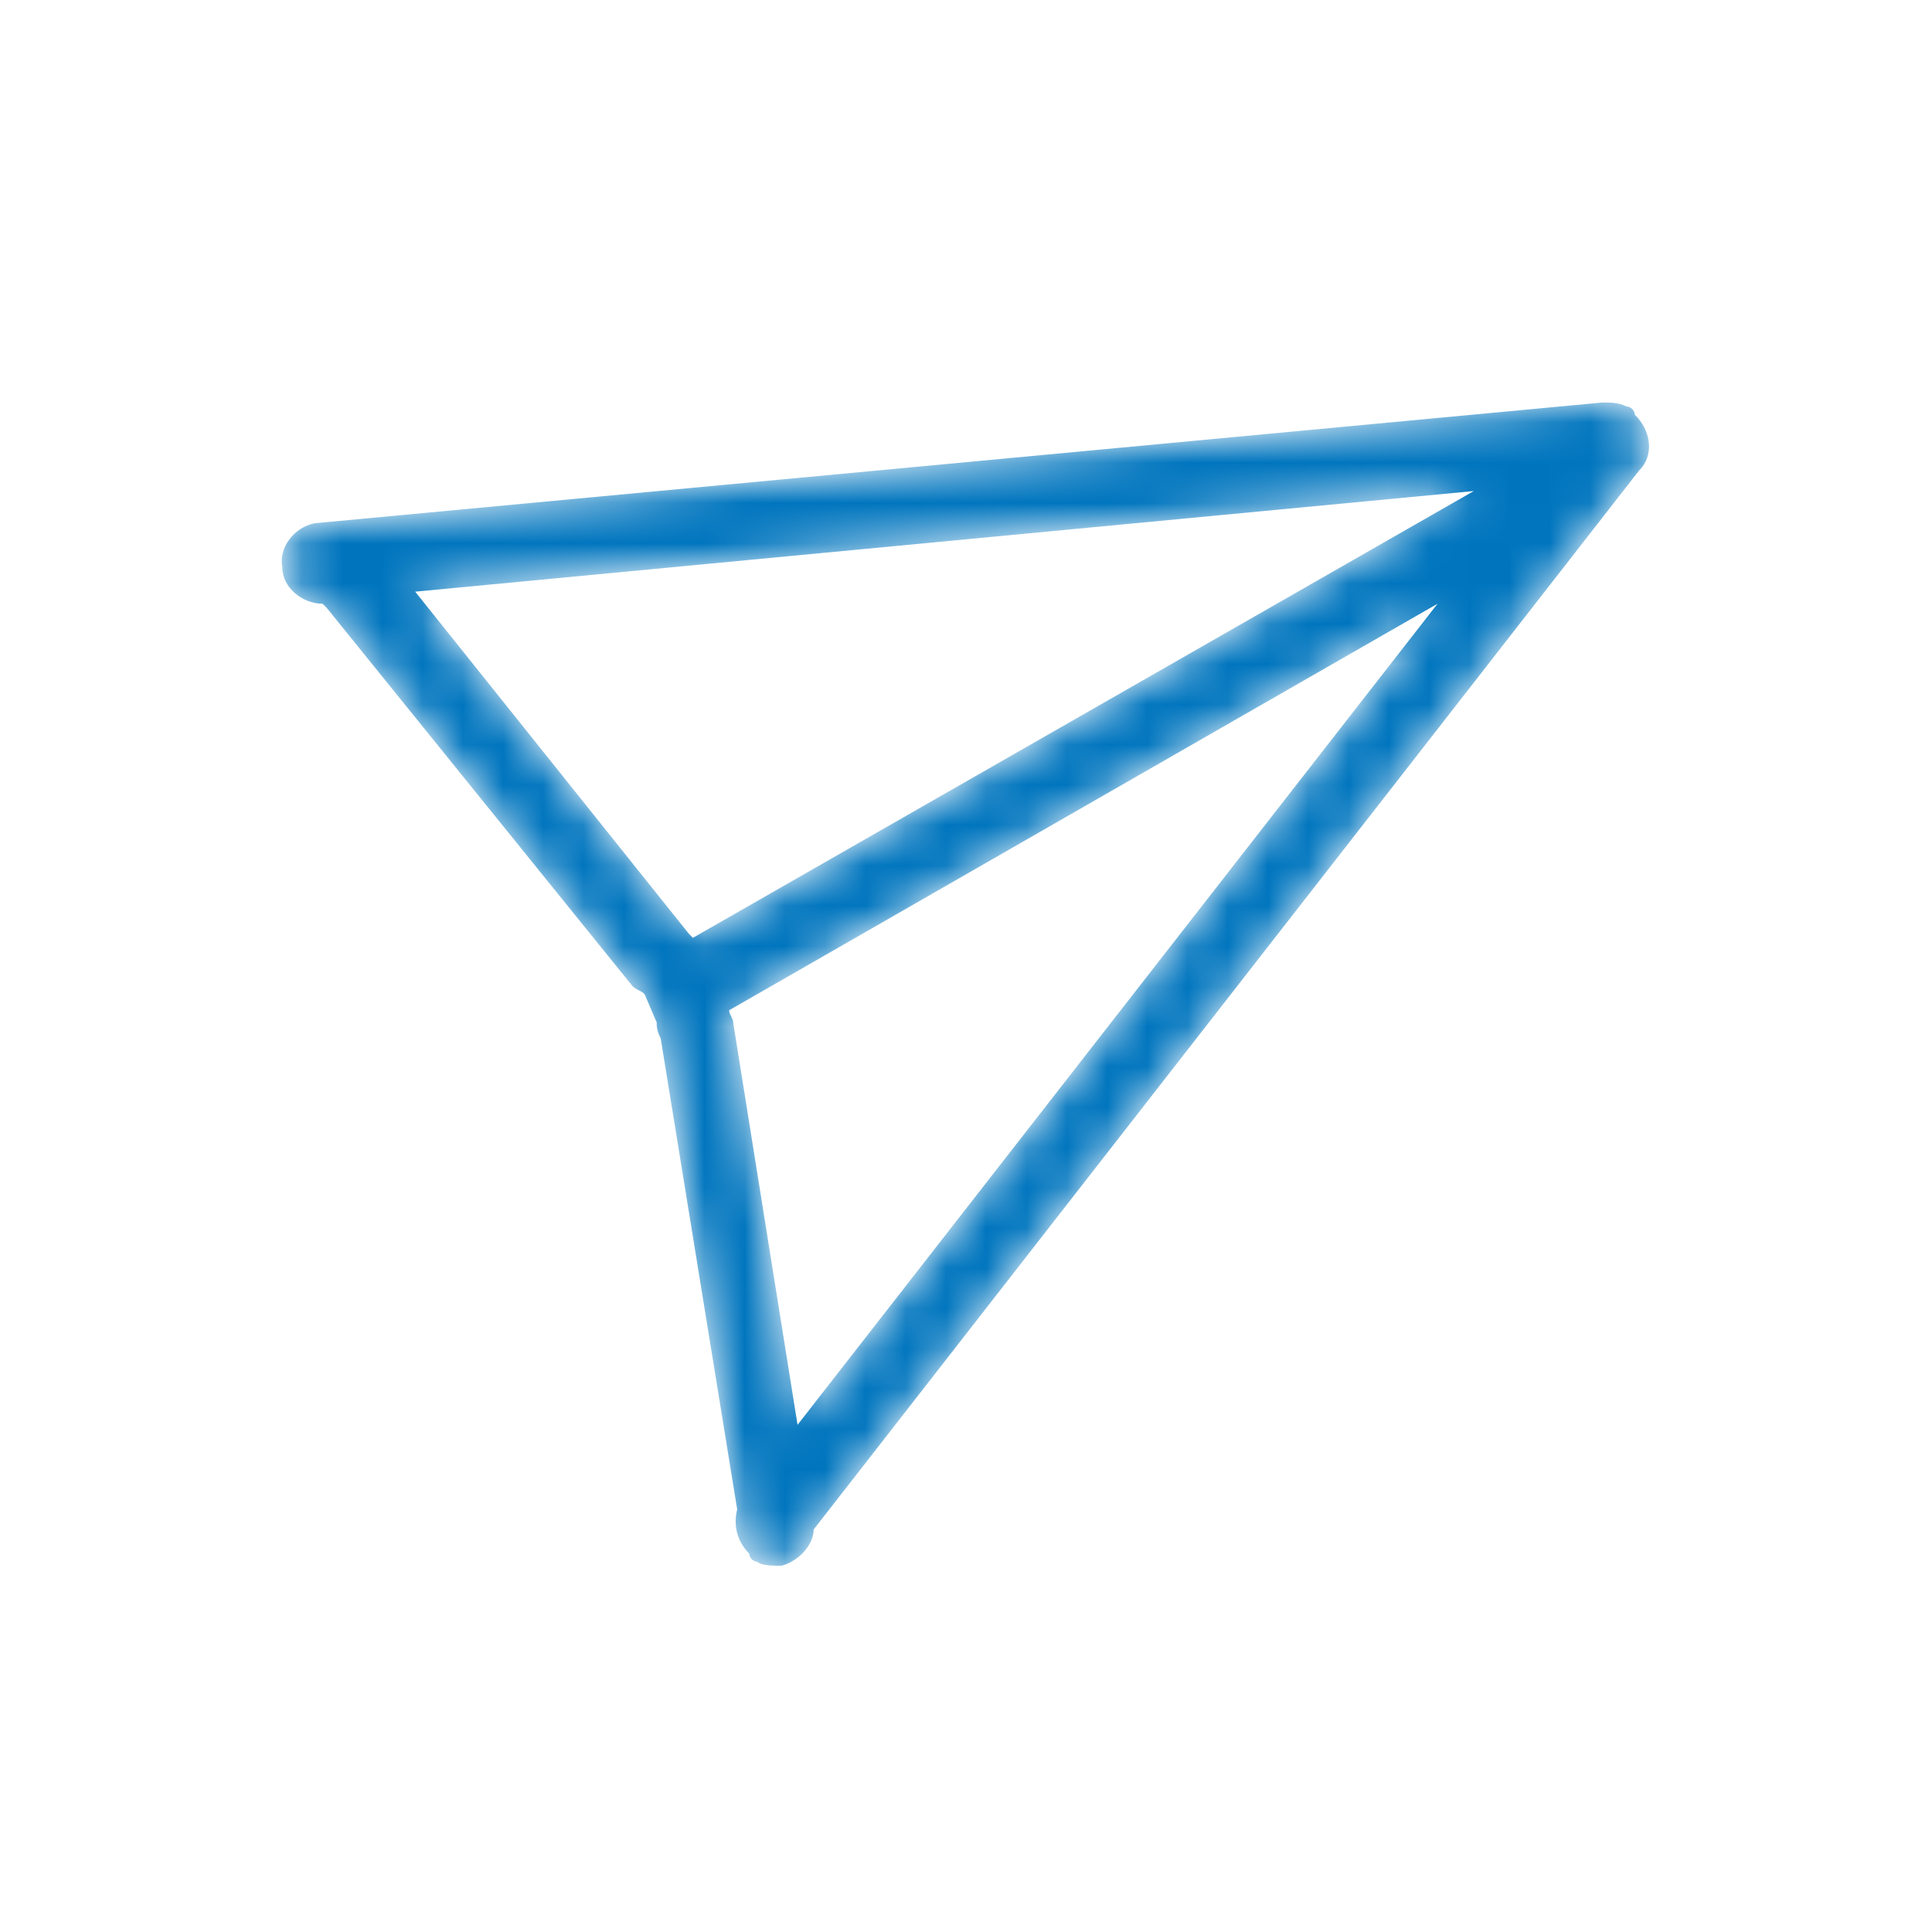 <svg width="48" height="48" viewBox="0 0 48 48" fill="none" xmlns="http://www.w3.org/2000/svg">
<mask id="mask0_7797_3732" style="mask-type:alpha" maskUnits="userSpaceOnUse" x="7" y="10" width="34" height="29">
<path d="M10.315 14.7L17.115 23.2L17.215 23.3L36.615 12.2L10.315 14.7ZM18.115 25.1C18.115 25.2 18.215 25.3 18.215 25.4L19.815 35.4L35.715 15L18.115 25.1ZM40.415 10.1C40.515 10.1 40.615 10.2 40.615 10.3C40.987 10.671 41.1 11.215 40.794 11.611L40.715 11.7L20.215 38C20.215 38.367 19.879 38.733 19.515 38.869L19.415 38.9C19.215 38.9 18.915 38.9 18.815 38.8C18.715 38.8 18.615 38.7 18.615 38.6C18.315 38.3 18.215 37.9 18.315 37.5L16.415 25.8C16.315 25.6 16.315 25.5 16.315 25.4L16.015 24.7C15.915 24.6 15.815 24.6 15.715 24.5L8.115 15.1L8.065 15.05C8.04 15.025 8.015 15 8.015 15C7.515 15 7.015 14.6 7.015 14.1C6.915 13.6 7.315 13.1 7.815 13L39.815 10C40.015 10 40.215 10 40.415 10.1Z" fill="white"/>
</mask>
<g mask="url(#mask0_7797_3732)">
<path d="M10.315 14.7L17.115 23.2L17.215 23.3L36.615 12.2L10.315 14.7ZM18.115 25.1C18.115 25.2 18.215 25.3 18.215 25.4L19.815 35.4L35.715 15L18.115 25.1ZM40.415 10.1C40.515 10.1 40.615 10.2 40.615 10.3C40.987 10.671 41.1 11.215 40.794 11.611L40.715 11.7L20.215 38C20.215 38.367 19.879 38.733 19.515 38.869L19.415 38.9C19.215 38.9 18.915 38.9 18.815 38.8C18.715 38.8 18.615 38.7 18.615 38.6C18.315 38.3 18.215 37.9 18.315 37.5L16.415 25.8C16.315 25.6 16.315 25.5 16.315 25.4L16.015 24.7C15.915 24.6 15.815 24.6 15.715 24.5L8.115 15.1L8.065 15.05C8.04 15.025 8.015 15 8.015 15C7.515 15 7.015 14.6 7.015 14.1C6.915 13.6 7.315 13.1 7.815 13L39.815 10C40.015 10 40.215 10 40.415 10.1Z" fill="#0075BE"/>
</g>
</svg>
